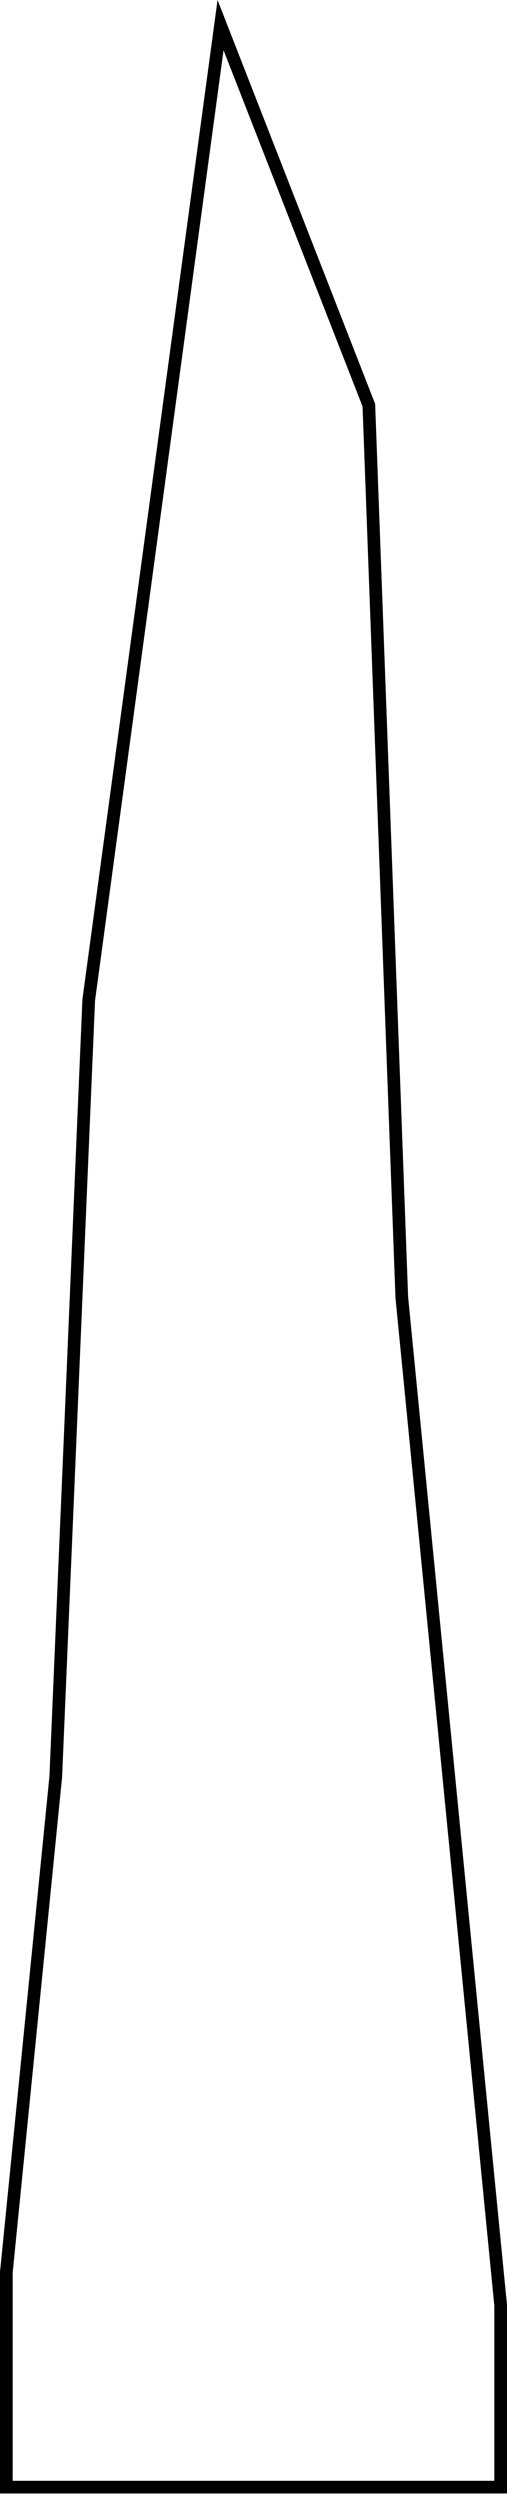 <?xml version="1.0" encoding="UTF-8"?> <svg xmlns="http://www.w3.org/2000/svg" width="40" height="197" viewBox="0 0 40 197" fill="none"><path d="M39.5 181.657V195.979H0.5V179.053L4.4 139.993L7 78.798L17.4 1.979L29.1 31.926L31.7 102.235L39.5 181.657Z" stroke="black"></path></svg> 